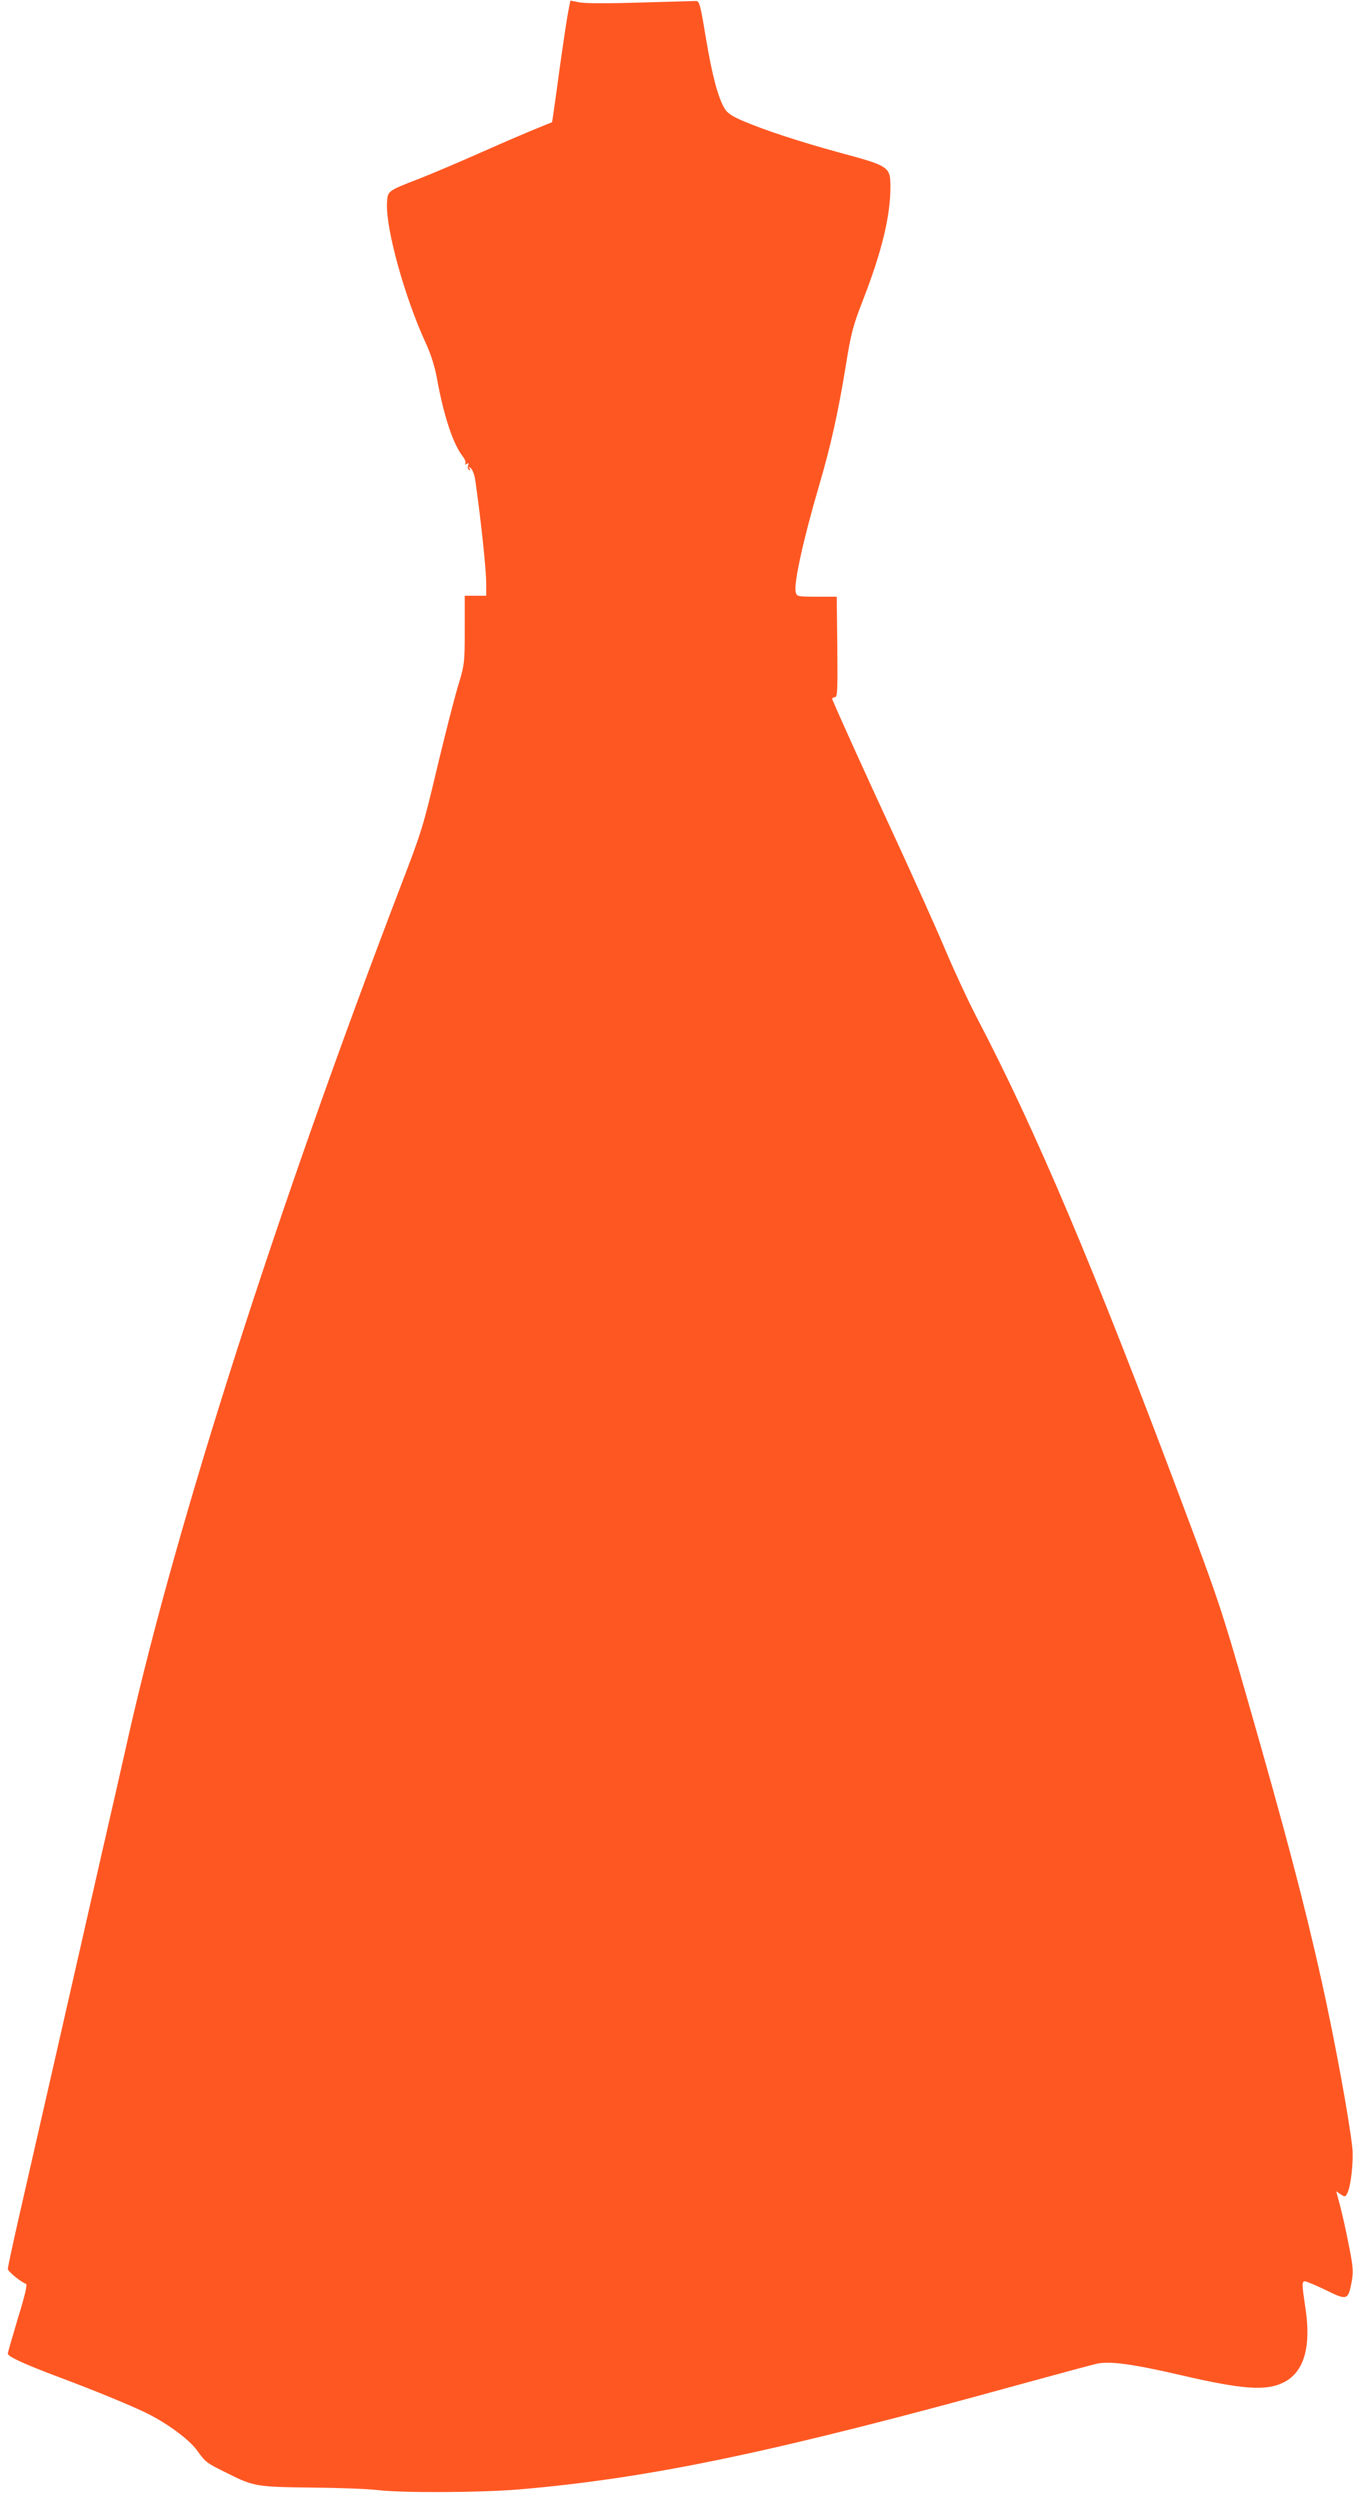 <?xml version="1.0" standalone="no"?>
<!DOCTYPE svg PUBLIC "-//W3C//DTD SVG 20010904//EN"
 "http://www.w3.org/TR/2001/REC-SVG-20010904/DTD/svg10.dtd">
<svg version="1.0" xmlns="http://www.w3.org/2000/svg"
 width="697pt" height="1280pt" viewBox="0 0 697 1280"
 preserveAspectRatio="xMidYMid meet">
<g transform="translate(0,1280) scale(0.1,-0.1)"
fill="#ff5722" stroke="none">
<path d="M2911 12746 c-6 -28 -27 -168 -47 -311 -19 -143 -36 -260 -37 -261
-1 0 -31 -12 -67 -27 -36 -14 -167 -70 -291 -125 -124 -55 -268 -116 -320
-136 -165 -64 -164 -63 -167 -124 -8 -130 91 -487 200 -722 26 -57 46 -120 58
-190 34 -183 81 -325 130 -387 11 -14 17 -30 13 -36 -4 -6 -1 -7 7 -2 10 6 12
4 7 -8 -3 -9 -1 -19 5 -23 7 -5 8 -2 3 7 -7 12 -6 12 7 1 8 -7 18 -34 22 -60
30 -214 56 -456 56 -534 l0 -58 -55 0 -55 0 0 -175 c0 -172 -1 -177 -36 -293
-19 -64 -66 -247 -104 -407 -74 -311 -78 -326 -195 -630 -628 -1642 -1138
-3235 -1384 -4320 -27 -121 -90 -398 -140 -615 -111 -490 -354 -1554 -427
-1874 -30 -132 -54 -245 -54 -253 0 -12 67 -67 93 -76 8 -2 -5 -59 -41 -175
-28 -95 -52 -176 -52 -182 0 -15 79 -52 260 -120 185 -69 379 -149 455 -187
104 -52 213 -133 252 -186 47 -65 48 -66 158 -120 133 -67 150 -70 430 -73
138 -1 291 -7 340 -13 130 -15 532 -13 730 4 671 58 1308 192 2565 539 190 52
364 99 387 104 64 15 187 -2 424 -57 326 -76 446 -84 536 -37 101 53 138 179
109 375 -19 127 -20 141 -3 141 7 0 55 -20 107 -45 109 -54 114 -52 132 42 10
54 8 76 -16 196 -14 73 -35 164 -45 201 l-18 67 23 -16 c21 -14 24 -13 33 4
19 34 33 164 27 231 -15 143 -89 548 -156 850 -89 400 -183 758 -386 1465
-125 437 -149 508 -336 1005 -445 1188 -746 1899 -1048 2475 -43 83 -114 236
-158 340 -44 105 -164 372 -267 595 -153 330 -279 609 -312 688 -3 6 2 12 11
12 15 0 16 25 14 258 l-3 257 -102 0 c-99 0 -102 1 -108 23 -11 44 38 267 120
547 58 196 98 376 136 610 27 168 37 207 89 340 96 247 140 429 140 578 0 103
-5 107 -262 176 -203 56 -373 111 -491 161 -57 24 -82 41 -96 64 -34 57 -64
170 -96 361 -28 170 -33 190 -51 190 -10 0 -138 -4 -284 -8 -159 -5 -284 -5
-312 1 l-47 9 -10 -51z"/>
</g>
</svg>
